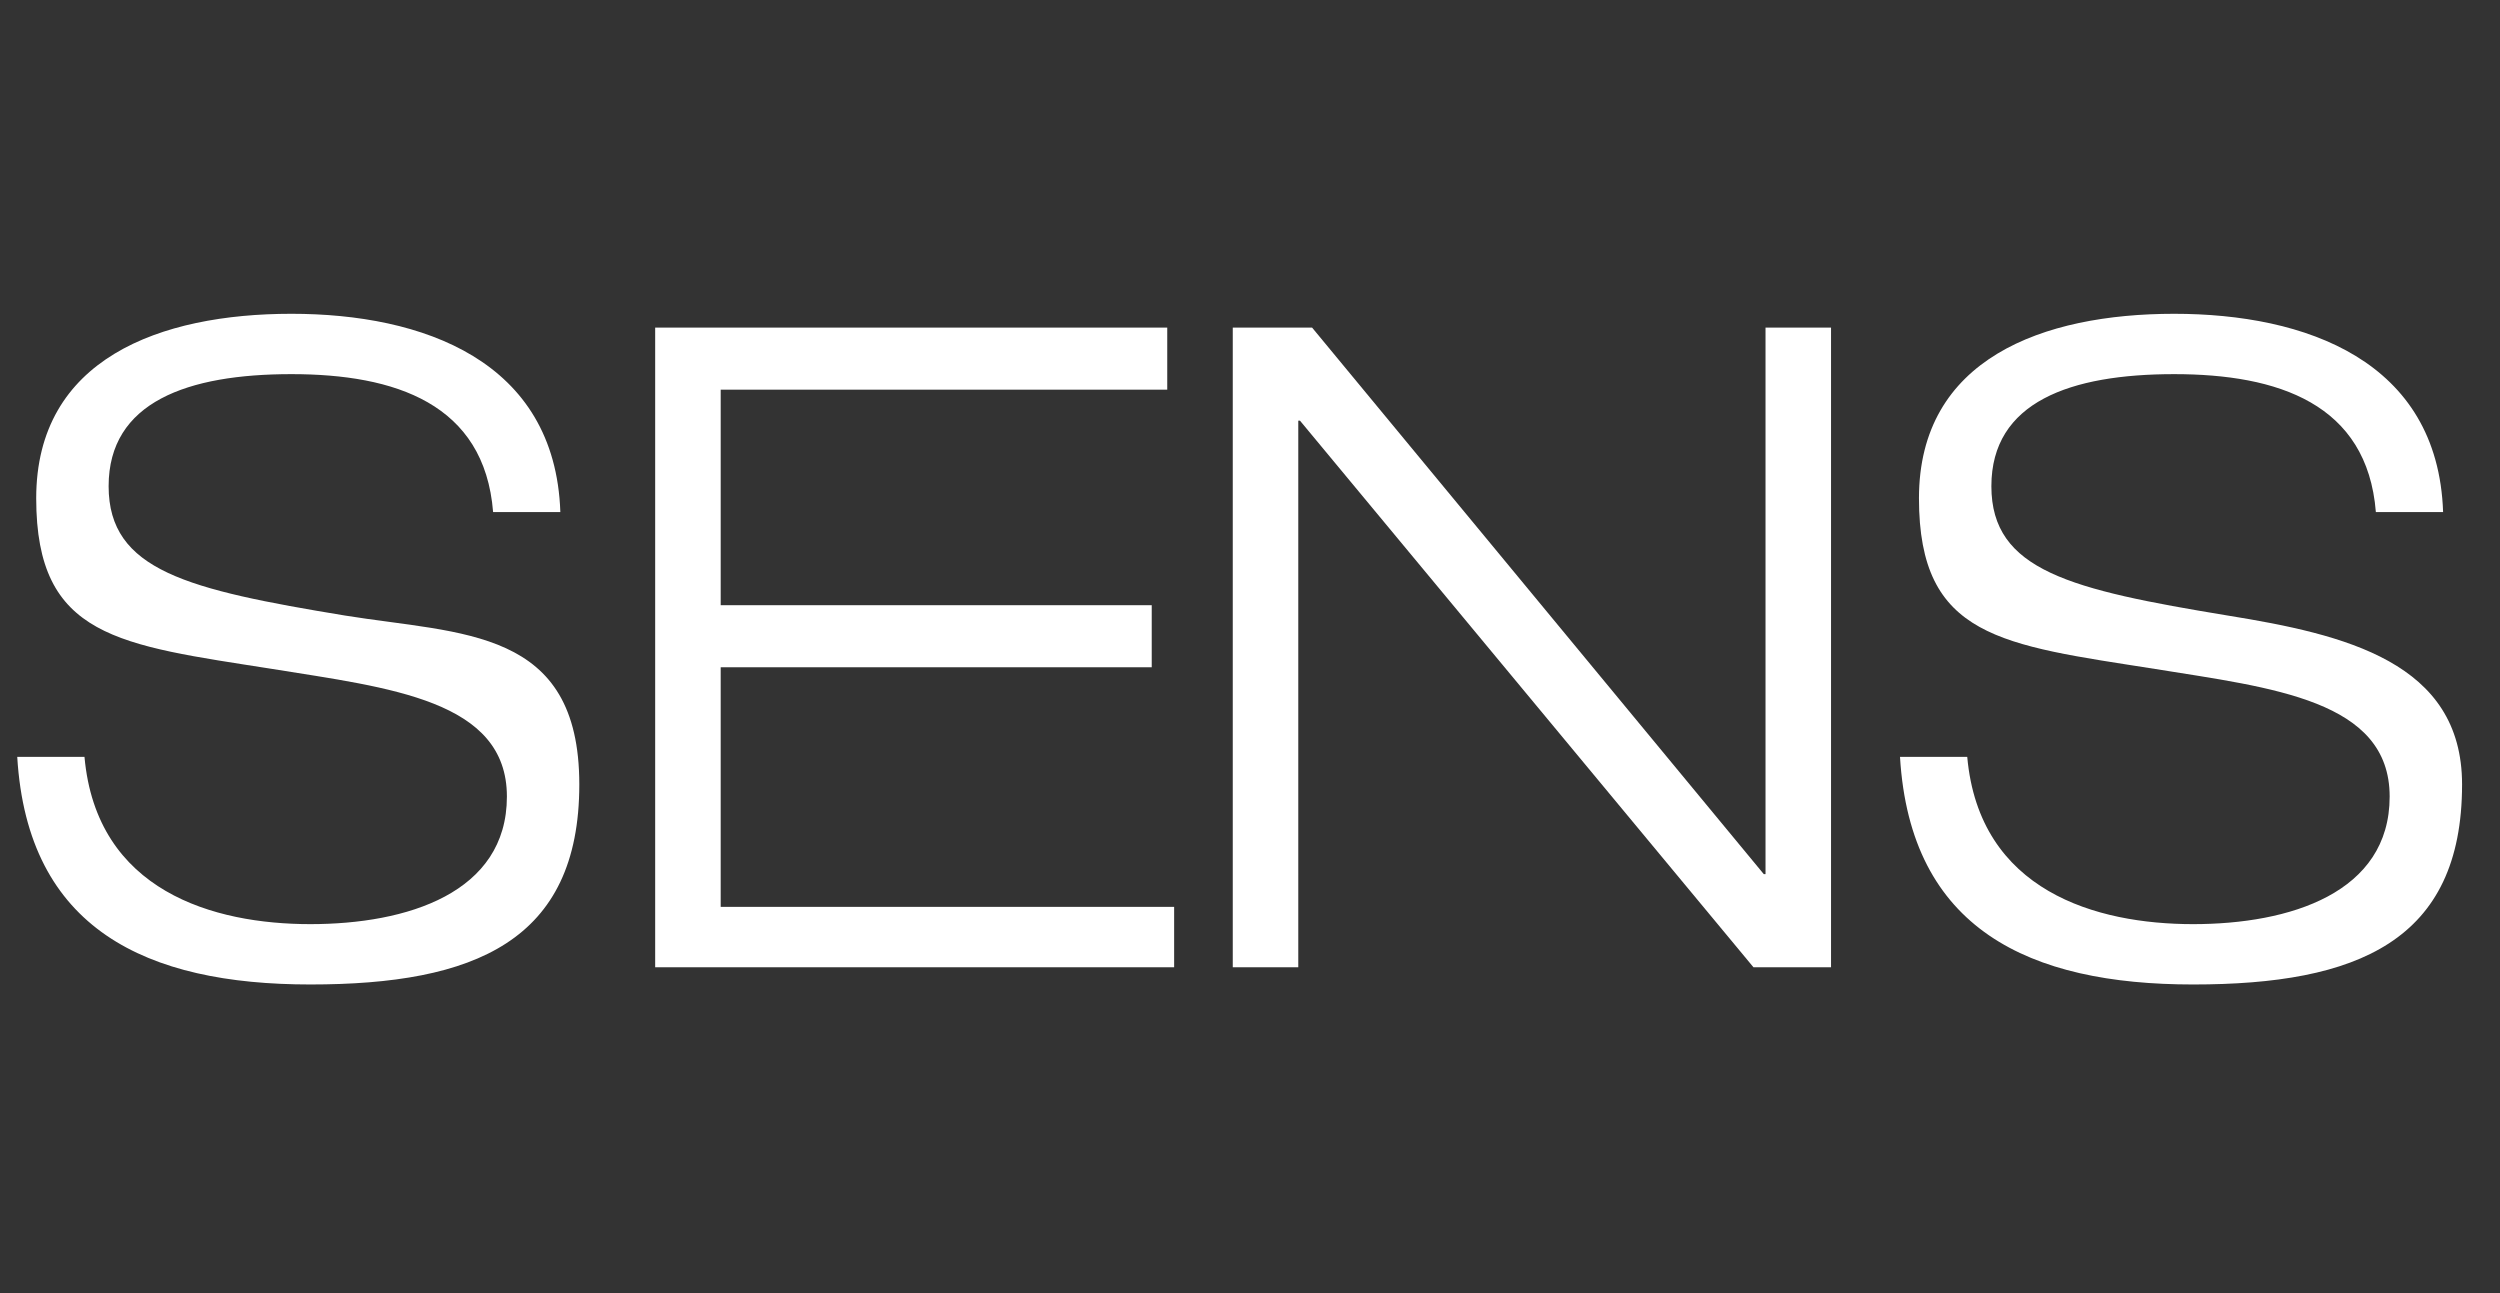 <svg version="1.2" xmlns="http://www.w3.org/2000/svg" viewBox="0 0 145 75" width="145" height="75">
	<rect x="0" y="0" width="145" height="75" fill="#333333" stroke="none"/>
	<title>SENS_Logo_dunkelblau_RGB-svg</title>
	<style>
		.s0 { fill: #ffffff } 
		.s1 { fill: none } 
	</style>
	<g id="Ebene_1">
		<g id="Layer">
			<path id="Layer" class="s0" d="m142.8 45.5c0-7.1-6.8-8.7-13.6-9.8-9.1-1.5-13.7-2.6-13.7-7.5 0-4.9 4.6-6.5 10.6-6.5 6 0 11.2 1.7 11.7 8h3.9c-0.3-8.8-8-11.5-15.6-11.5-7.6 0-14.8 2.6-14.8 10.7 0 8.1 4.8 8.5 13.7 9.9 6.8 1.1 13.6 1.8 13.6 7.4 0 5.6-5.8 7.4-11.4 7.4-5.6 0-12.4-1.9-13.1-9.7h-3.9c0.6 10 7.5 13.2 17 13.2 9.5 0 15.6-2.5 15.6-11.6z"/>
			<path id="Layer" class="s0" d="m75.3 24.4h0.1l26.3 31.7h4.5v-37.1h-3.8v31.7h-0.1l-26.2-31.7h-4.6v37.1h3.8z"/>
			<path id="Layer" class="s0" d="m41.8 38.7h25v-3.6h-25v-12.5h25.9v-3.6h-29.7v37.1h30.1v-3.5h-26.3z"/>
			<path id="Layer" class="s0" d="m20 35.7c-9.1-1.5-13.7-2.6-13.7-7.5 0-4.9 4.6-6.5 10.6-6.5 6 0 11.2 1.7 11.7 8h3.9c-0.3-8.8-8-11.5-15.6-11.5-7.6 0-14.8 2.6-14.8 10.7 0 8.1 4.8 8.5 13.7 9.9 6.8 1.1 13.6 1.8 13.6 7.4 0 5.6-5.8 7.4-11.4 7.4-5.6 0-12.4-1.9-13.1-9.7h-3.9c0.6 10 7.5 13.2 17 13.2 9.5 0 15.6-2.5 15.6-11.6 0-9.1-6.8-8.7-13.6-9.8z"/>
		</g>
	</g>
	<g id="Schutzraum">
		<path id="Layer" fill-rule="evenodd" class="s1" d="m142.8 56h37v37h-37z"/>
		<path id="Layer" fill-rule="evenodd" class="s1" d="m-36 56h37v37h-37z"/>
		<path id="Layer" fill-rule="evenodd" class="s1" d="m142.8-18h37v37h-37z"/>
		<path id="Layer" fill-rule="evenodd" class="s1" d="m-36-18h37v37h-37z"/>
	</g>
</svg>